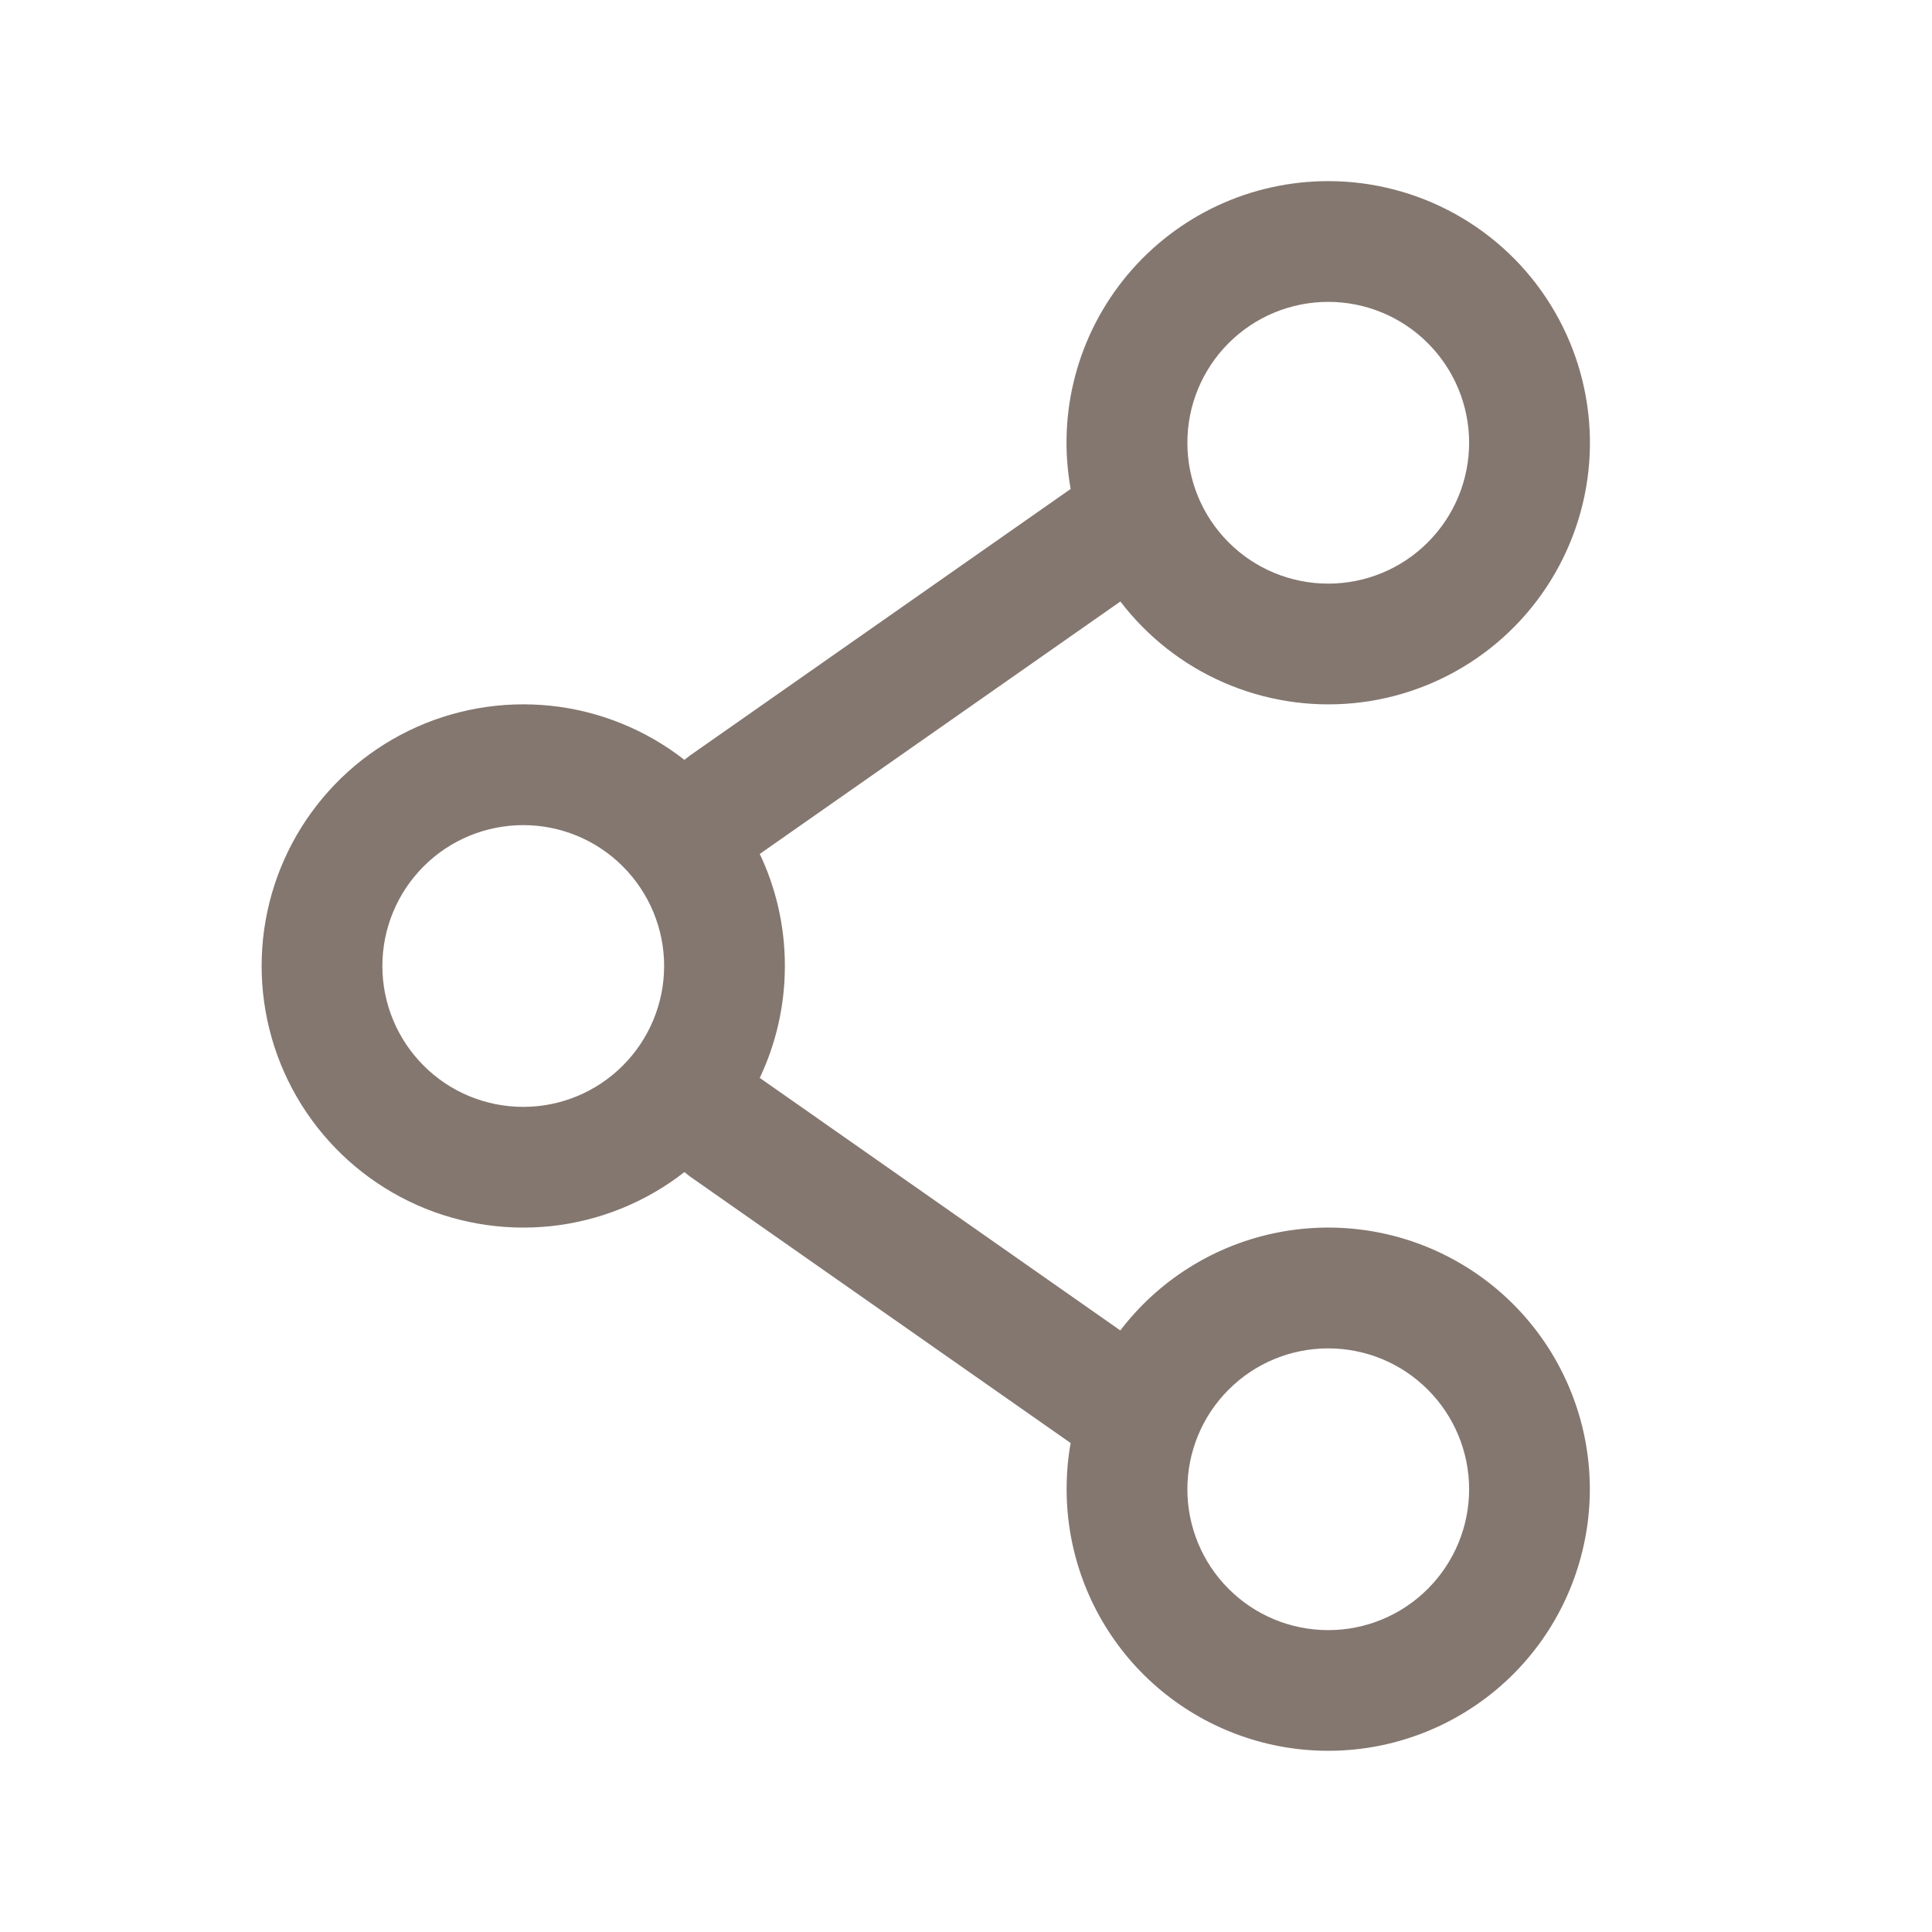 <svg width="24" height="24" viewBox="0 0 24 24" fill="none" xmlns="http://www.w3.org/2000/svg">
<path fill-rule="evenodd" clip-rule="evenodd" d="M16.5 2.25C16.024 2.25 15.554 2.354 15.123 2.555C14.693 2.756 14.311 3.05 14.006 3.414C13.701 3.779 13.479 4.206 13.357 4.666C13.235 5.125 13.216 5.606 13.3 6.074L8.57 9.386L8.502 9.439C8.022 9.064 7.446 8.831 6.84 8.767C6.235 8.704 5.623 8.811 5.076 9.078C4.528 9.345 4.067 9.761 3.744 10.277C3.421 10.794 3.25 11.39 3.25 11.999C3.25 12.609 3.421 13.205 3.744 13.722C4.067 14.238 4.528 14.654 5.076 14.921C5.623 15.188 6.235 15.295 6.84 15.232C7.446 15.168 8.022 14.935 8.502 14.56L8.57 14.614L13.3 17.926C13.266 18.113 13.25 18.304 13.25 18.5C13.25 19.27 13.524 20.016 14.022 20.603C14.521 21.19 15.212 21.581 15.972 21.706C16.733 21.831 17.513 21.682 18.173 21.285C18.834 20.889 19.332 20.27 19.578 19.54C19.825 18.81 19.805 18.017 19.52 17.3C19.236 16.584 18.707 15.992 18.026 15.63C17.346 15.268 16.56 15.16 15.807 15.324C15.054 15.488 14.384 15.915 13.917 16.527L9.438 13.39C9.638 12.968 9.75 12.497 9.75 11.999C9.75 11.501 9.638 11.029 9.438 10.608L13.918 7.472C14.253 7.911 14.695 8.258 15.202 8.479C15.709 8.7 16.263 8.788 16.814 8.735C17.364 8.682 17.892 8.489 18.347 8.175C18.802 7.861 19.169 7.436 19.414 6.94C19.659 6.445 19.774 5.895 19.747 5.343C19.72 4.791 19.553 4.254 19.261 3.785C18.97 3.315 18.563 2.928 18.079 2.659C17.596 2.391 17.052 2.25 16.5 2.25ZM14.75 5.5C14.75 5.036 14.934 4.591 15.262 4.263C15.59 3.934 16.035 3.75 16.5 3.75C16.964 3.75 17.409 3.934 17.737 4.263C18.065 4.591 18.25 5.036 18.25 5.5C18.25 5.964 18.065 6.409 17.737 6.737C17.409 7.066 16.964 7.25 16.5 7.25C16.035 7.25 15.59 7.066 15.262 6.737C14.934 6.409 14.75 5.964 14.75 5.5ZM6.5 10.25C6.035 10.25 5.59 10.434 5.262 10.763C4.934 11.091 4.75 11.536 4.75 12C4.75 12.464 4.934 12.909 5.262 13.237C5.59 13.566 6.035 13.75 6.5 13.75C6.964 13.75 7.409 13.566 7.737 13.237C8.065 12.909 8.25 12.464 8.25 12C8.25 11.536 8.065 11.091 7.737 10.763C7.409 10.434 6.964 10.25 6.5 10.25ZM16.5 16.75C16.035 16.75 15.59 16.934 15.262 17.263C14.934 17.591 14.75 18.036 14.75 18.5C14.75 18.964 14.934 19.409 15.262 19.737C15.59 20.066 16.035 20.25 16.5 20.25C16.964 20.25 17.409 20.066 17.737 19.737C18.065 19.409 18.25 18.964 18.25 18.5C18.25 18.036 18.065 17.591 17.737 17.263C17.409 16.934 16.964 16.75 16.5 16.75Z" fill="#847770"/>
</svg>
